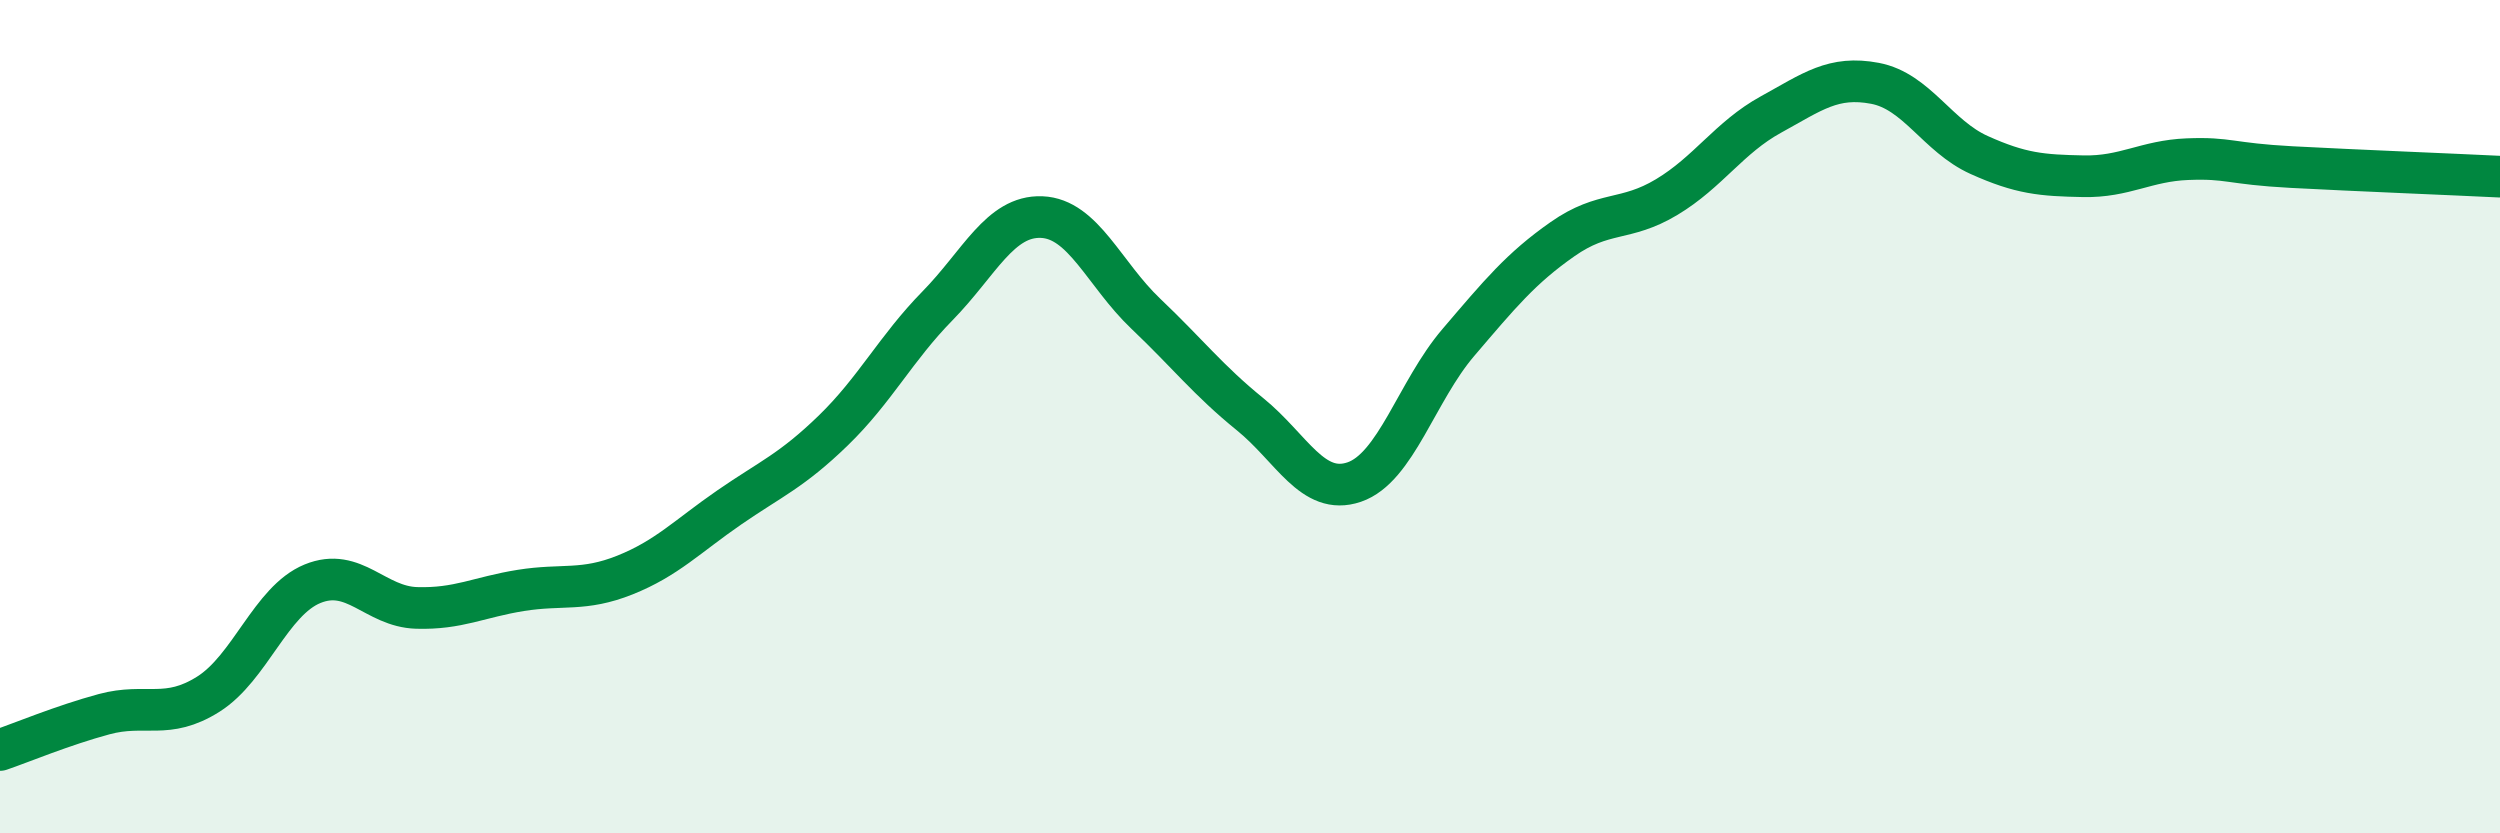 
    <svg width="60" height="20" viewBox="0 0 60 20" xmlns="http://www.w3.org/2000/svg">
      <path
        d="M 0,18 C 0.5,17.83 1.5,17.41 2.5,17.14 C 3.5,16.87 4,17.29 5,16.66 C 6,16.03 6.5,14.42 7.5,14.01 C 8.5,13.6 9,14.56 10,14.59 C 11,14.62 11.5,14.33 12.5,14.17 C 13.5,14.01 14,14.2 15,13.8 C 16,13.4 16.5,12.87 17.5,12.18 C 18.5,11.49 19,11.3 20,10.33 C 21,9.36 21.5,8.36 22.5,7.34 C 23.5,6.32 24,5.17 25,5.21 C 26,5.25 26.5,6.58 27.5,7.53 C 28.5,8.48 29,9.13 30,9.94 C 31,10.75 31.5,11.91 32.5,11.57 C 33.5,11.23 34,9.39 35,8.22 C 36,7.05 36.5,6.44 37.5,5.74 C 38.5,5.04 39,5.33 40,4.73 C 41,4.13 41.5,3.3 42.5,2.75 C 43.5,2.2 44,1.81 45,2 C 46,2.19 46.5,3.27 47.5,3.72 C 48.5,4.17 49,4.21 50,4.23 C 51,4.25 51.5,3.86 52.5,3.82 C 53.5,3.78 53.5,3.93 55,4.01 C 56.5,4.09 59,4.19 60,4.24L60 20L0 20Z"
        fill="#008740"
        opacity="0.1"
        stroke-linecap="round"
        stroke-linejoin="round"
      />
      <path
        d="M 0,18 C 0.5,17.83 1.5,17.41 2.5,17.14 C 3.5,16.87 4,17.29 5,16.66 C 6,16.03 6.5,14.42 7.5,14.01 C 8.5,13.6 9,14.56 10,14.59 C 11,14.62 11.5,14.33 12.5,14.17 C 13.5,14.01 14,14.2 15,13.8 C 16,13.4 16.5,12.87 17.5,12.18 C 18.5,11.49 19,11.3 20,10.33 C 21,9.36 21.5,8.36 22.5,7.34 C 23.5,6.32 24,5.17 25,5.21 C 26,5.25 26.5,6.58 27.5,7.53 C 28.5,8.48 29,9.13 30,9.94 C 31,10.75 31.5,11.91 32.5,11.57 C 33.5,11.23 34,9.39 35,8.22 C 36,7.05 36.5,6.44 37.5,5.74 C 38.5,5.04 39,5.33 40,4.73 C 41,4.13 41.5,3.3 42.5,2.75 C 43.5,2.2 44,1.81 45,2 C 46,2.19 46.5,3.27 47.5,3.72 C 48.5,4.17 49,4.21 50,4.23 C 51,4.25 51.5,3.86 52.5,3.82 C 53.5,3.78 53.5,3.93 55,4.01 C 56.5,4.09 59,4.19 60,4.24"
        stroke="#008740"
        stroke-width="1"
        fill="none"
        stroke-linecap="round"
        stroke-linejoin="round"
      />
    </svg>
  